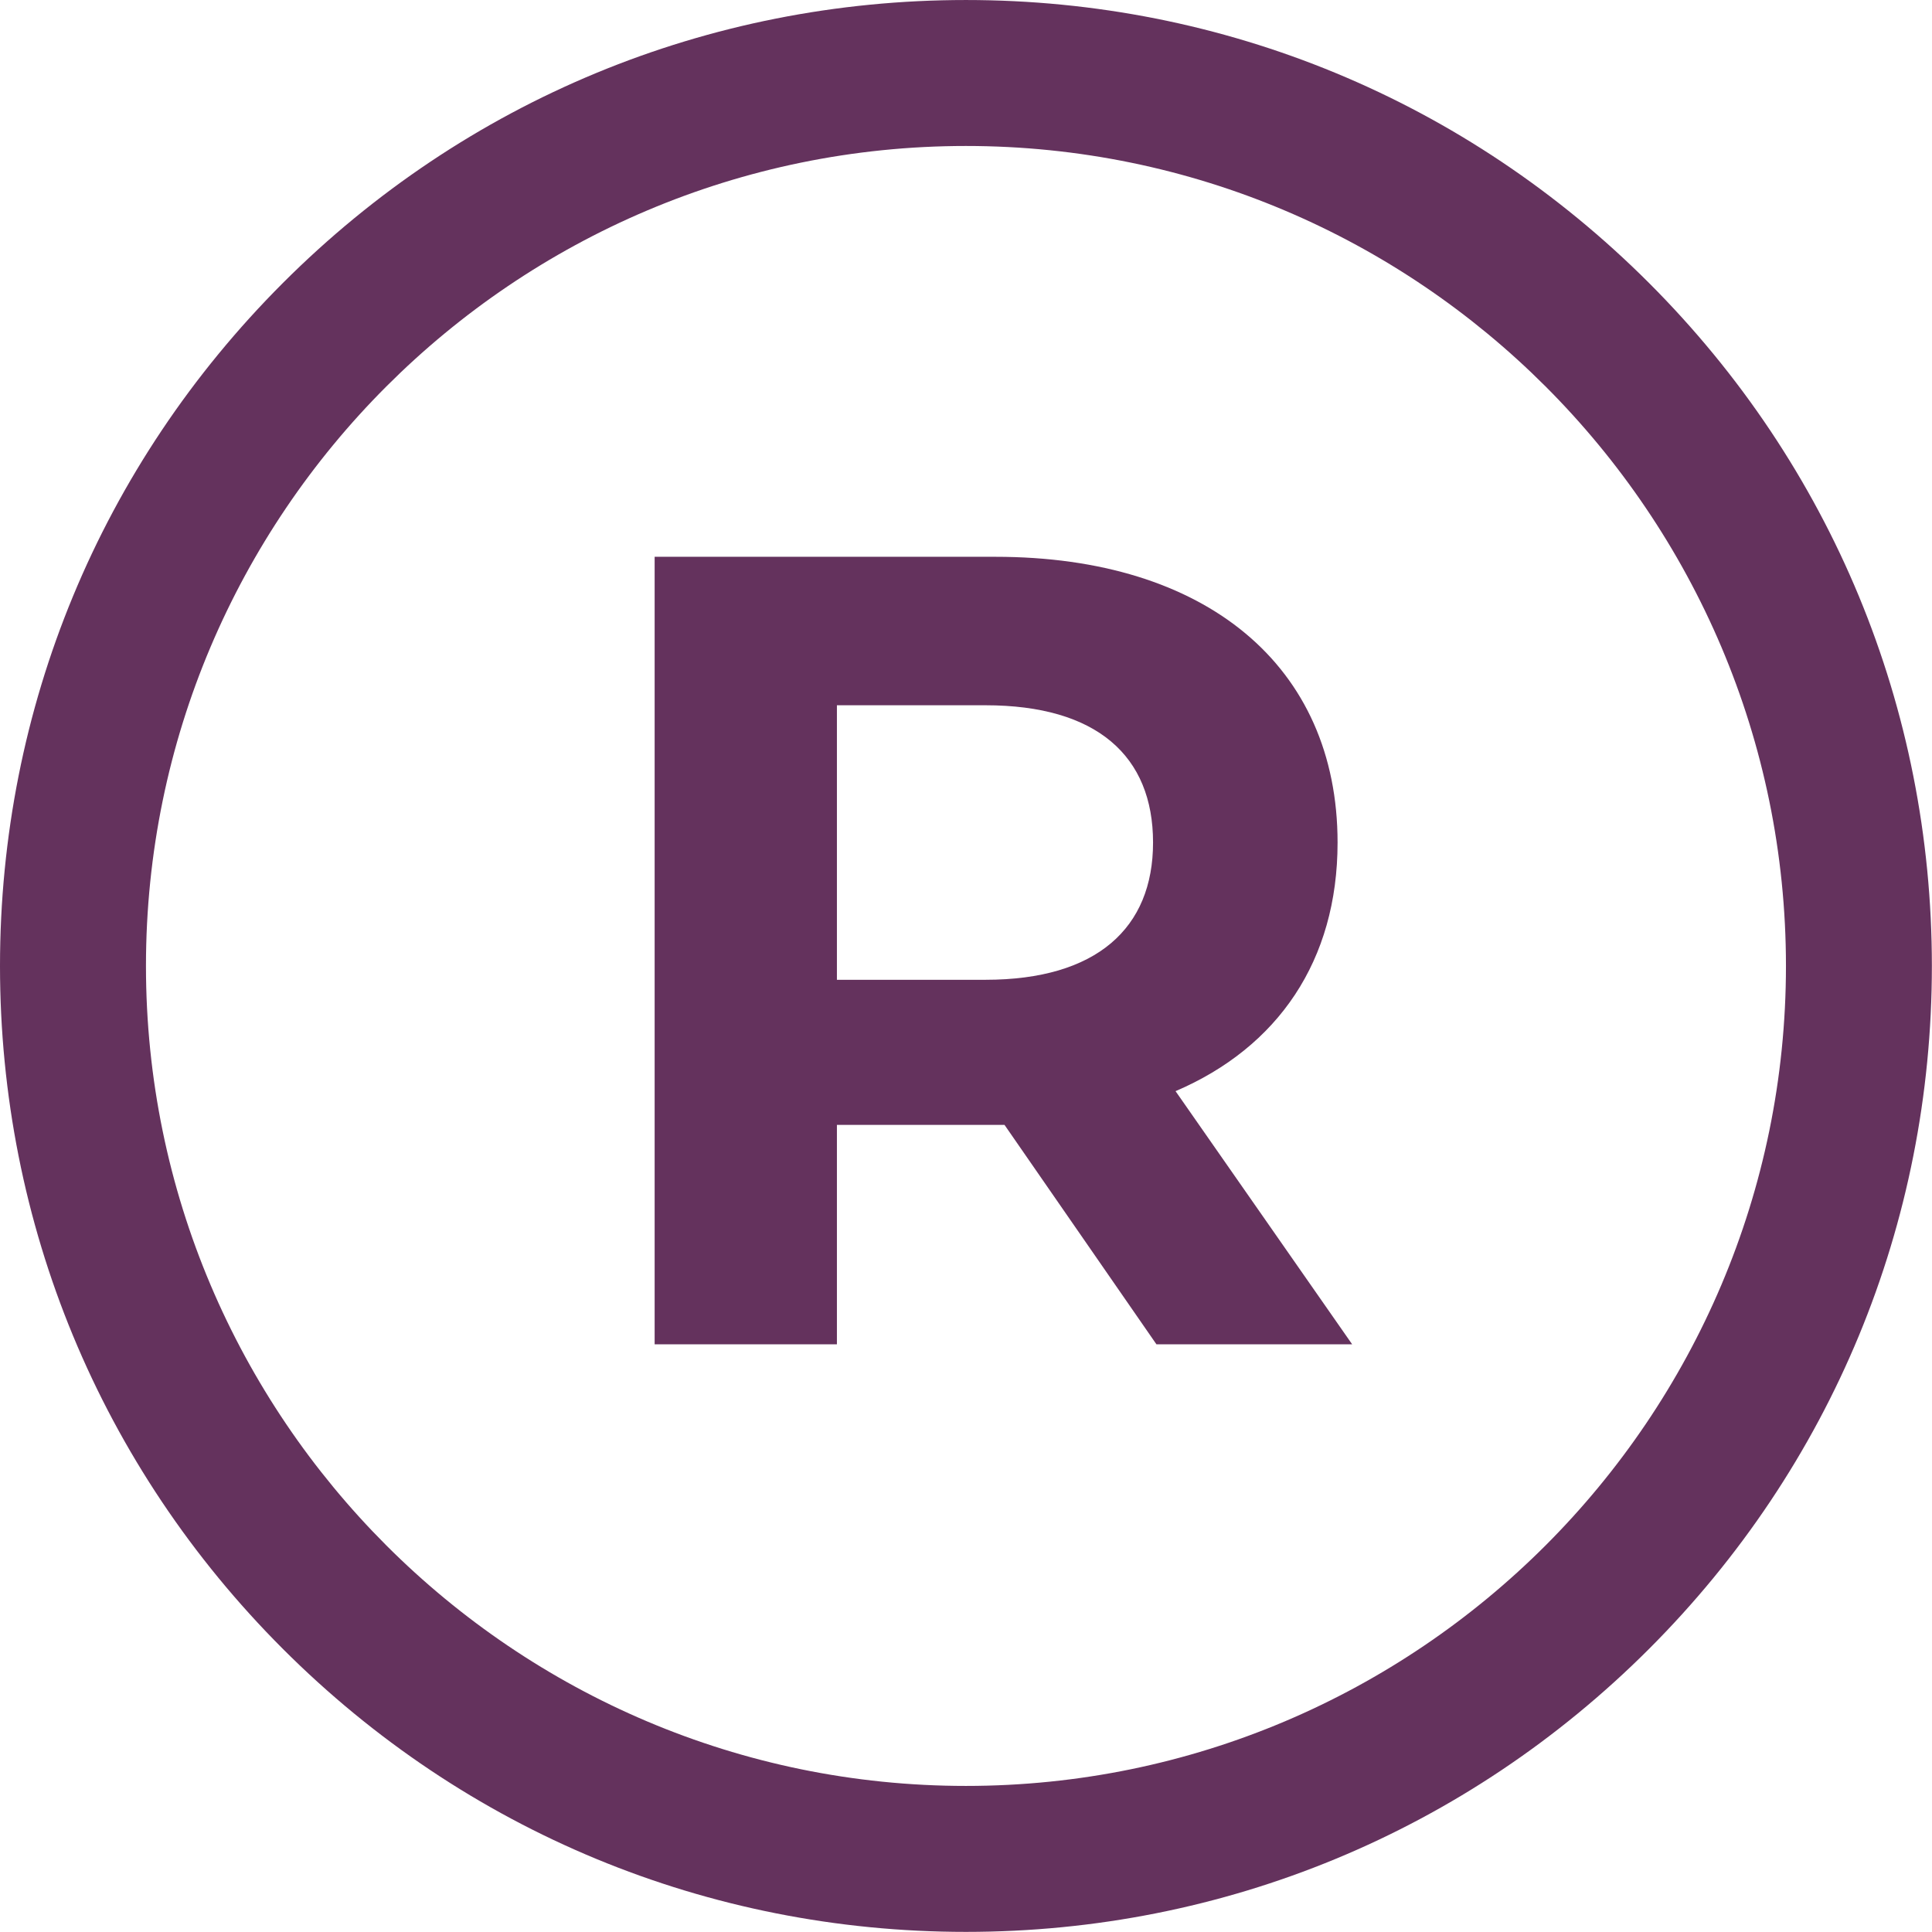 <?xml version="1.0" encoding="UTF-8" standalone="no"?><svg xmlns="http://www.w3.org/2000/svg" xmlns:xlink="http://www.w3.org/1999/xlink" fill="#64325d" height="705.6" preserveAspectRatio="xMidYMid meet" version="1" viewBox="0.0 0.0 705.6 705.6" width="705.6" zoomAndPan="magnify"><defs><clipPath id="a"><path d="M 0 0 L 705.559 0 L 705.559 705.559 L 0 705.559 Z M 0 0"/></clipPath></defs><g><g clip-path="url(#a)" id="change1_1"><path d="M 352.777 652.25 C 187.652 652.25 53.309 517.906 53.309 352.781 C 53.309 187.641 187.652 53.312 352.777 53.312 C 517.918 53.312 652.262 187.641 652.262 352.781 C 652.262 517.906 517.918 652.25 352.777 652.25 Z M 602.238 103.336 C 535.594 36.707 447.008 0.004 352.777 0.004 C 258.547 0.004 169.961 36.707 103.332 103.336 C 36.703 169.965 0 258.551 0 352.781 C 0 447.012 36.703 535.598 103.332 602.227 C 169.961 668.855 258.547 705.559 352.777 705.559 C 447.008 705.559 535.594 668.855 602.238 602.227 C 668.867 535.598 705.555 447.012 705.555 352.781 C 705.555 258.551 668.867 169.965 602.238 103.336"/></g><g id="change1_2"><path d="M 359.895 357.836 L 305.656 357.836 L 305.656 257.574 L 359.895 257.574 C 400.566 257.574 421.113 276.074 421.113 307.707 C 421.113 338.934 400.566 357.836 359.895 357.836 Z M 429.332 398.508 C 466.73 382.492 488.504 350.859 488.504 307.707 C 488.504 243.199 440.434 203.352 363.586 203.352 L 239.086 203.352 L 239.086 490.973 L 305.656 490.973 L 305.656 410.836 L 366.871 410.836 L 422.355 490.973 L 493.836 490.973 L 429.332 398.508"/></g></g></svg>